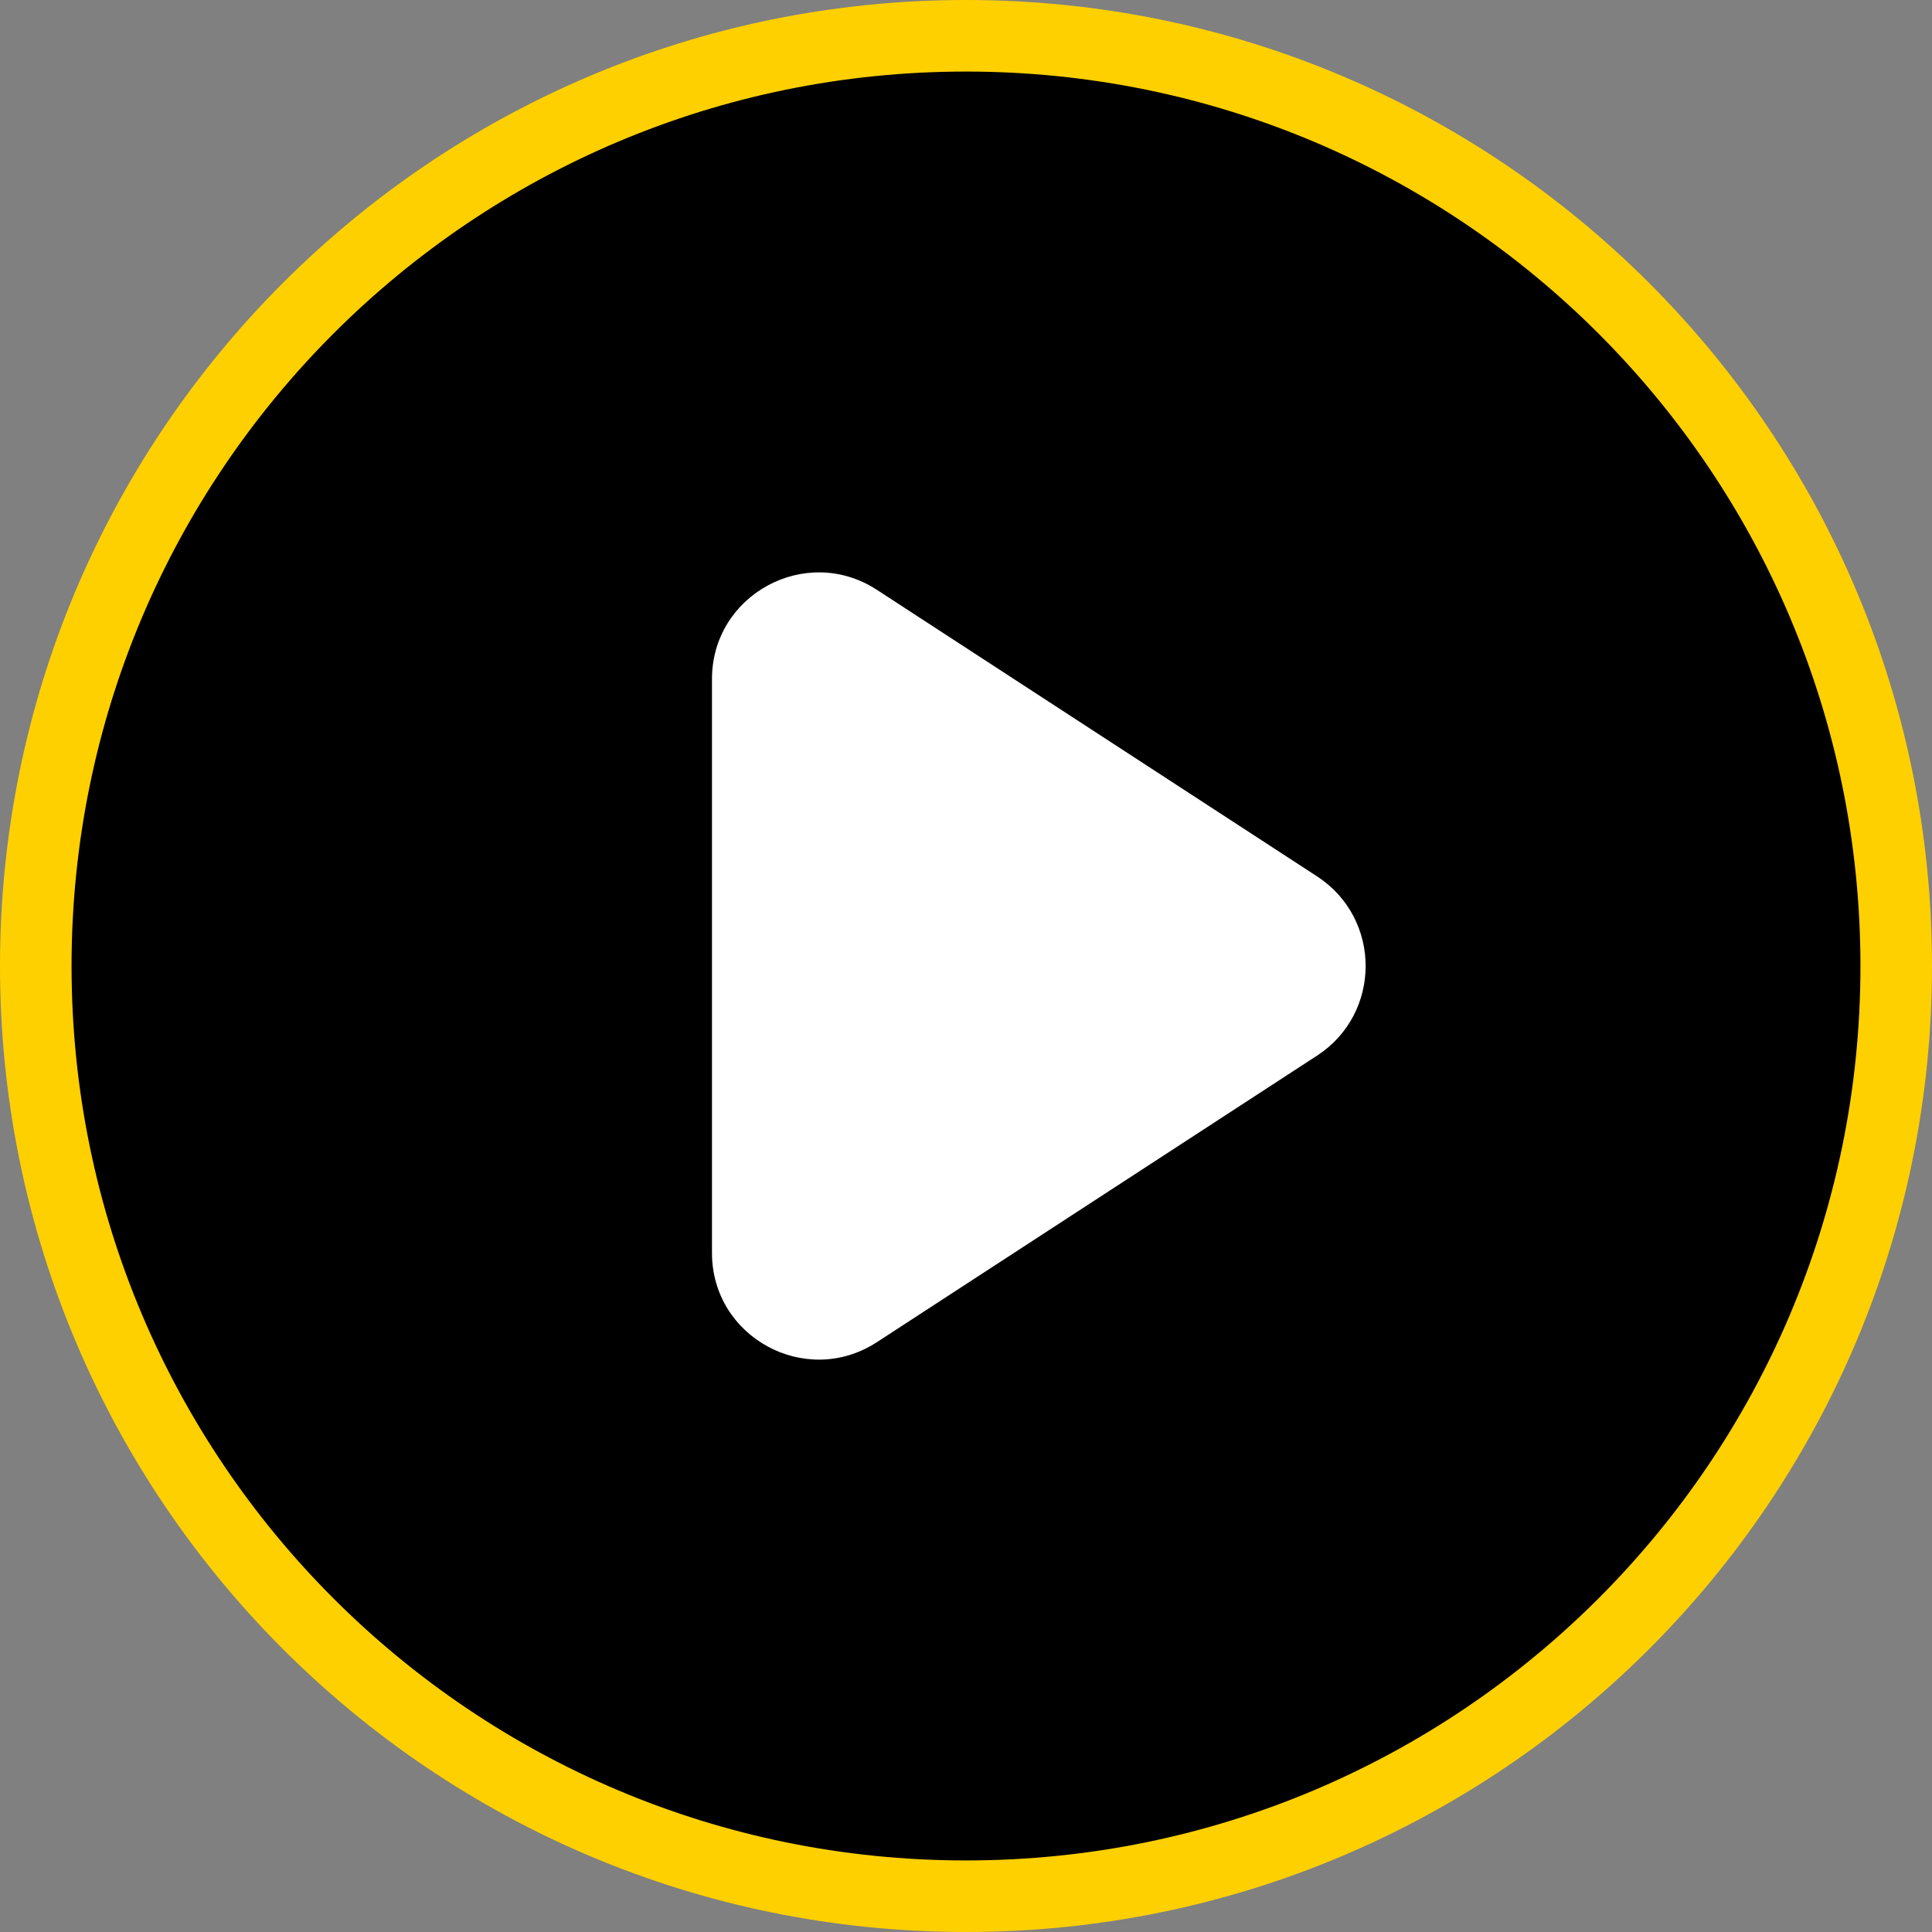 <?xml version="1.0" encoding="utf-8"?>
<!-- Generator: Adobe Illustrator 25.0.0, SVG Export Plug-In . SVG Version: 6.00 Build 0)  -->
<svg xmlns="http://www.w3.org/2000/svg" xmlns:xlink="http://www.w3.org/1999/xlink" version="1.1" id="Layer_1" x="0px" y="0px" viewBox="0 0 270 270" style="enable-background:new 0 0 270 270;" xml:space="preserve" width="270" height="270">
<rect x="0" y="0" width="270" height="270" fill="#808080" stroke="none"/>
<style type="text/css">
	.st0{stroke:#FFD000;stroke-width:10;stroke-miterlimit:10;}
	.st1{fill:#FFFFFF;}
</style>
<path class="st0" d="M135,265L135,265C63.2,265,5,206.8,5,135v0C5,63.2,63.2,5,135,5h0c71.8,0,130,58.2,130,130v0  C265,206.8,206.8,265,135,265z"/>
<path class="st1" d="M184.1,122.5l-61.6-40.1c-9.9-6.4-23,0.7-23,12.5v80.2c0,11.8,13.1,18.9,23,12.5l61.6-40.1  C193.1,141.6,193.1,128.4,184.1,122.5z"/>
</svg>
